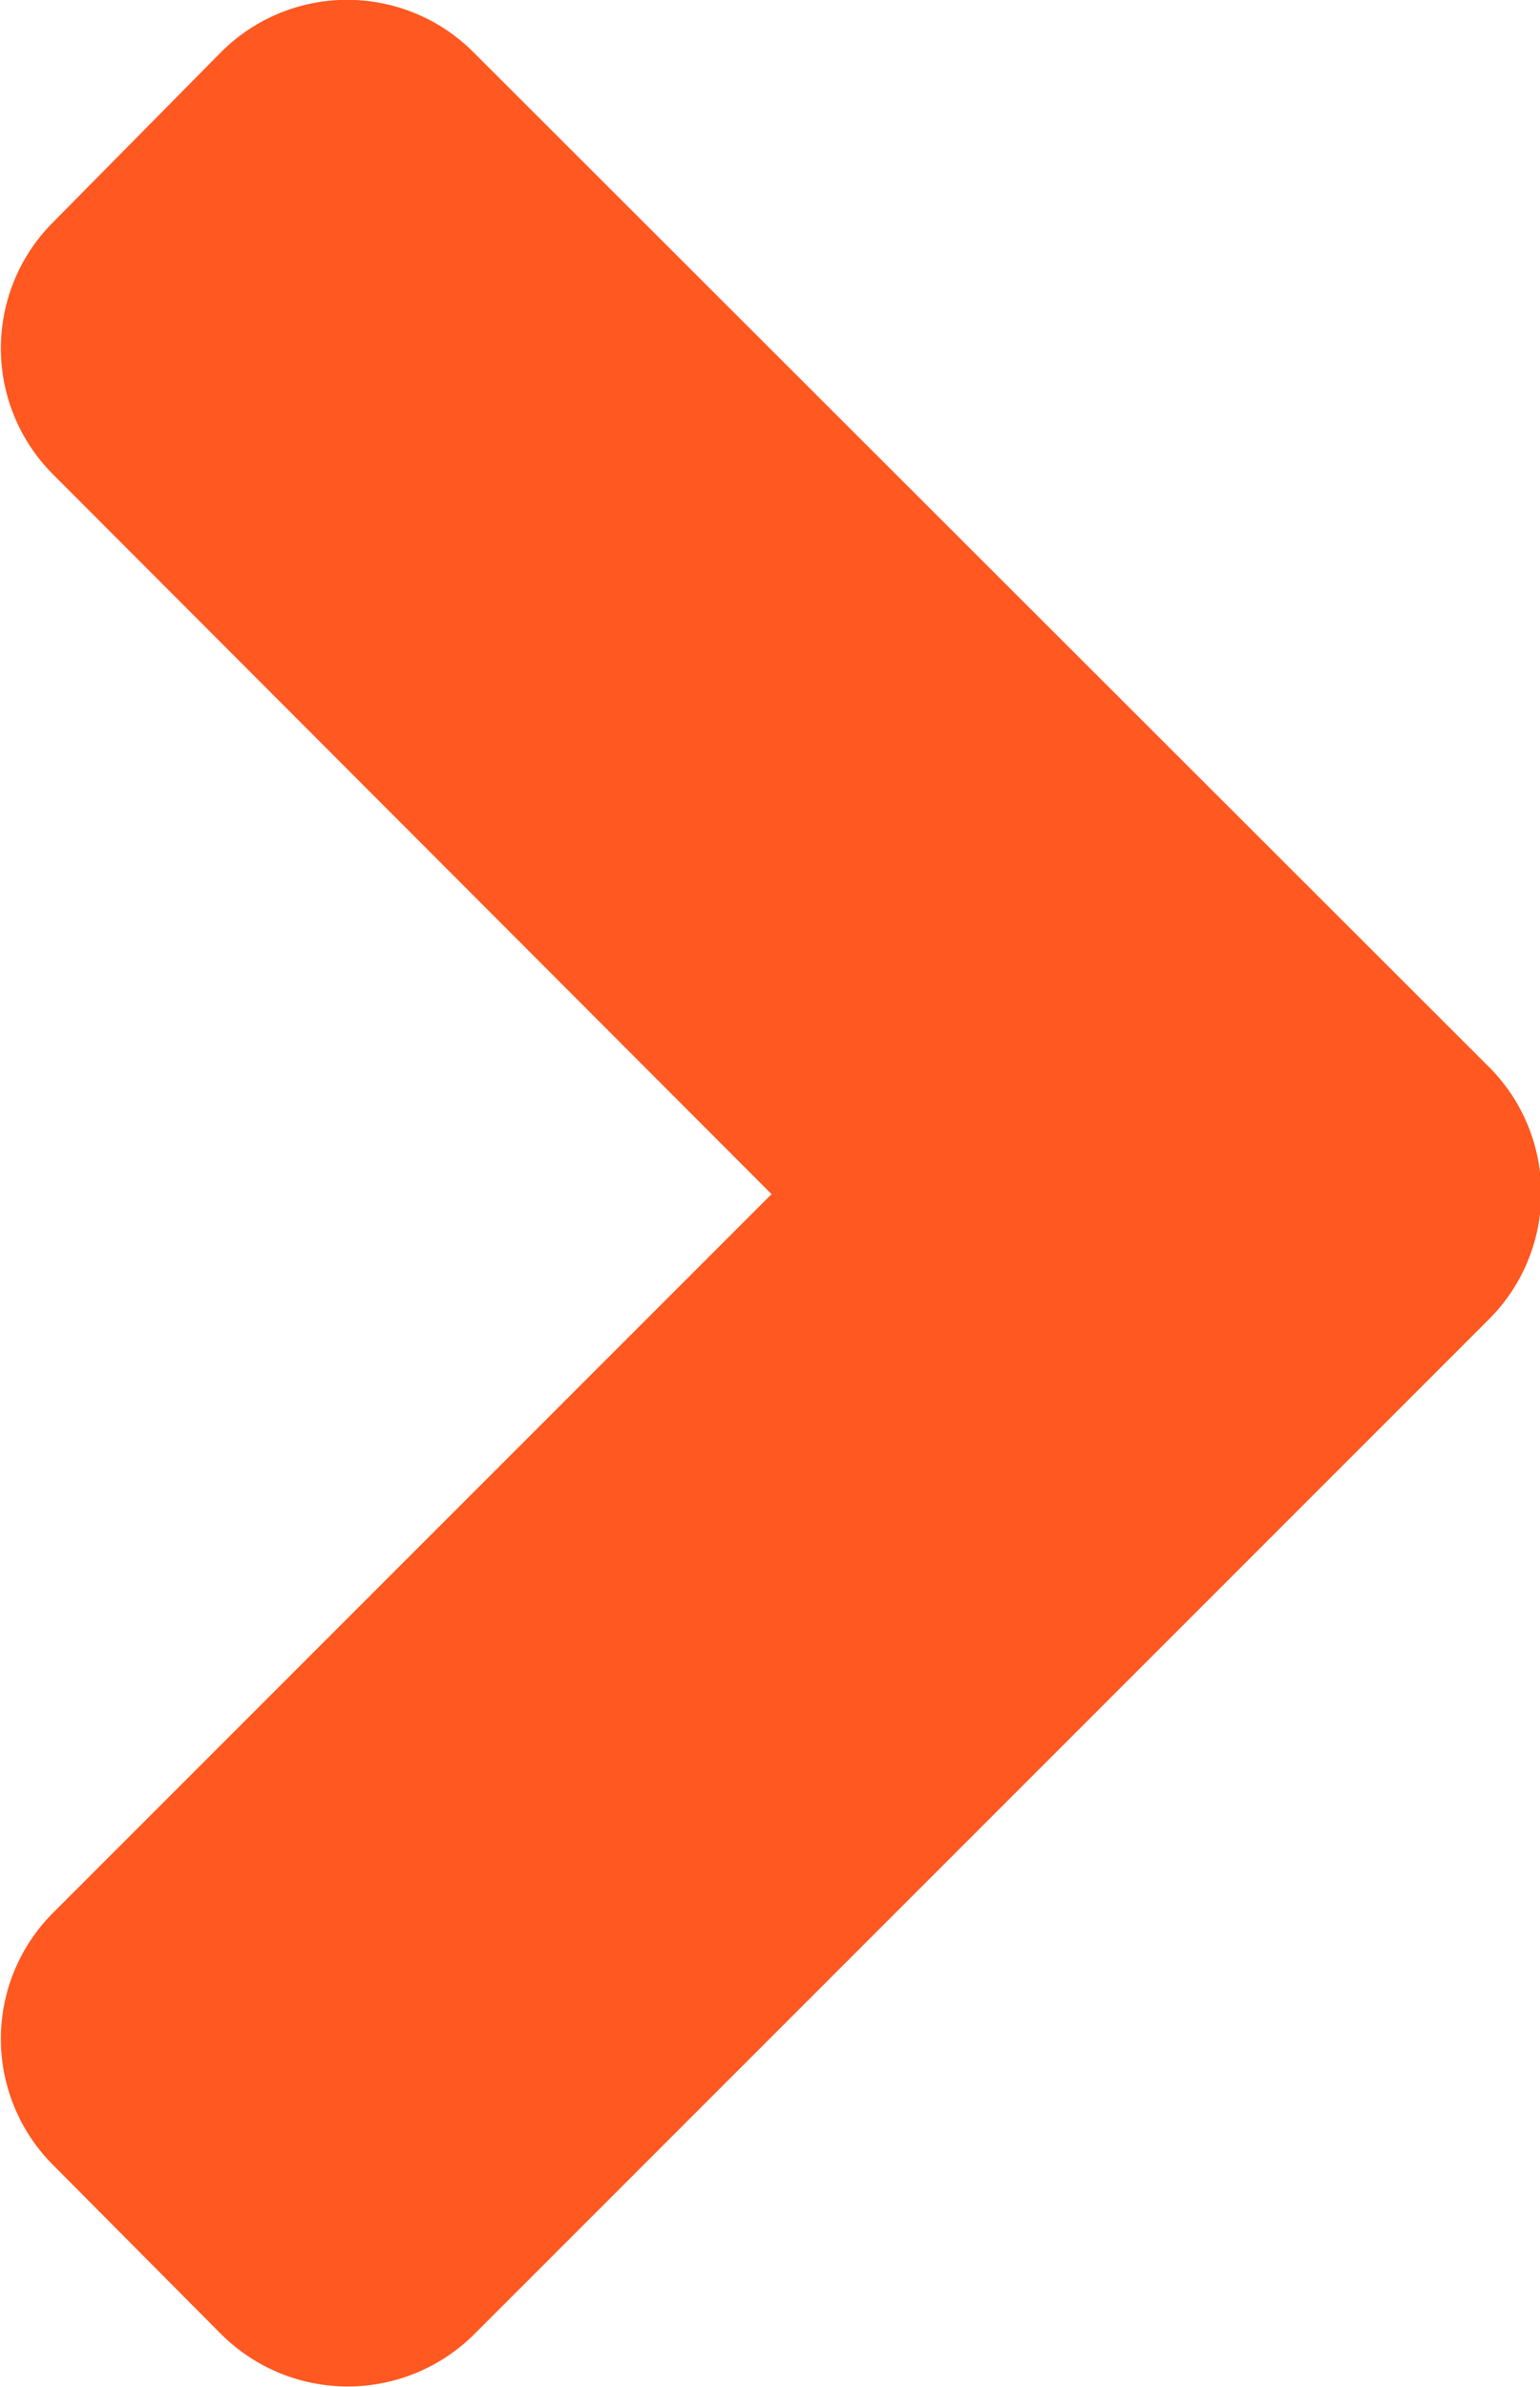 <svg id="Layer_1" data-name="Layer 1" xmlns="http://www.w3.org/2000/svg" viewBox="0 0 14.77 22.89"><defs><style>.cls-1{fill:#ff5821;}</style></defs><title>Arrow</title><path class="cls-1" d="M29.38,23.72l-9.72,9.72a1.72,1.72,0,0,1-2.43,0l-1.61-1.62a1.71,1.71,0,0,1,0-2.42l6.89-6.89-6.89-6.9a1.71,1.71,0,0,1,0-2.42l1.61-1.63a1.71,1.71,0,0,1,2.42,0l9.73,9.72A1.71,1.71,0,0,1,29.38,23.72Z" transform="translate(-15.11 -11.06)"/></svg>